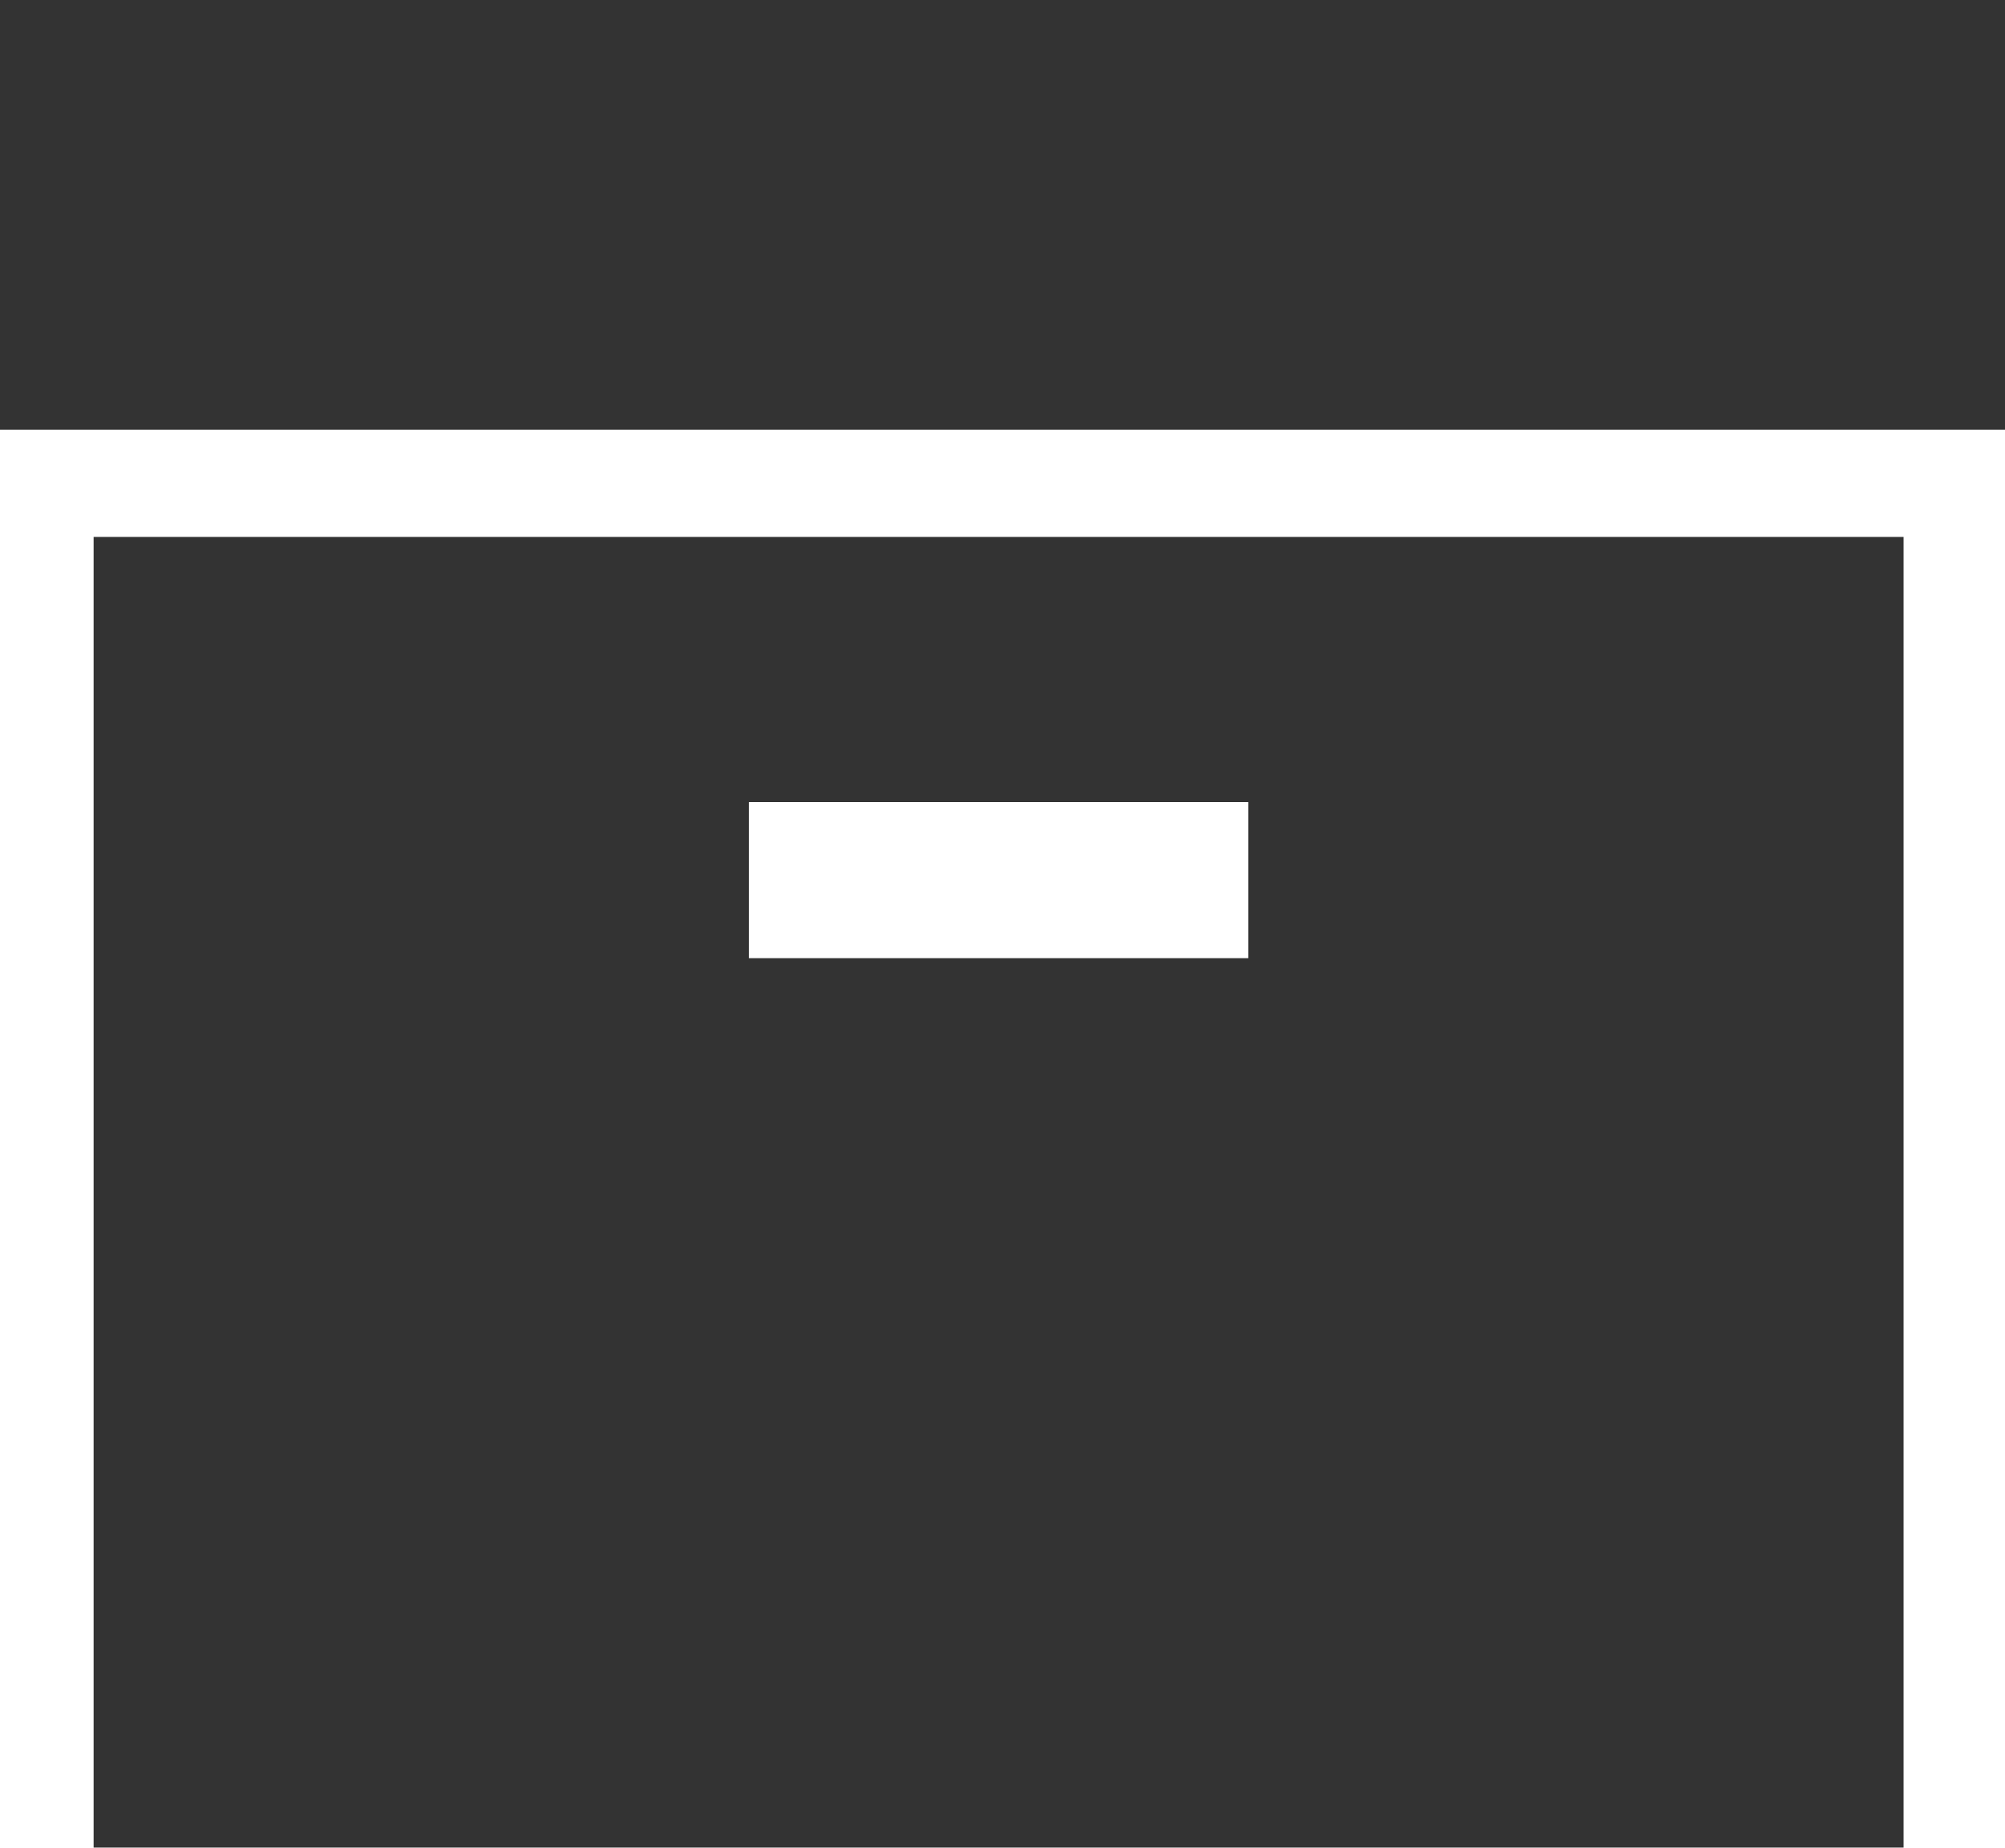 <svg xmlns="http://www.w3.org/2000/svg" xmlns:xlink="http://www.w3.org/1999/xlink" width="43.39" height="39.98" viewBox="0 0 43.39 39.98">
  <defs>
    <clipPath id="clip-icon_buddhist_altar">
      <rect width="43.39" height="39.98"/>
    </clipPath>
  </defs>
  <g id="icon_buddhist_altar" clip-path="url(#clip-icon_buddhist_altar)">
    <g id="箱アイコン2" transform="translate(0 -19.203)">
      <rect id="長方形_269" data-name="長方形 269" width="43.393" height="9.298" transform="translate(0 19.203)" fill="#333"/>
      <path id="パス_2230" data-name="パス 2230" d="M24,185.161H63.169V156.8H24Zm14.182-22.623H48.987v3.377H38.182Z" transform="translate(-21.974 -125.979)" fill="#333"/>
    </g>
  </g>
</svg>
